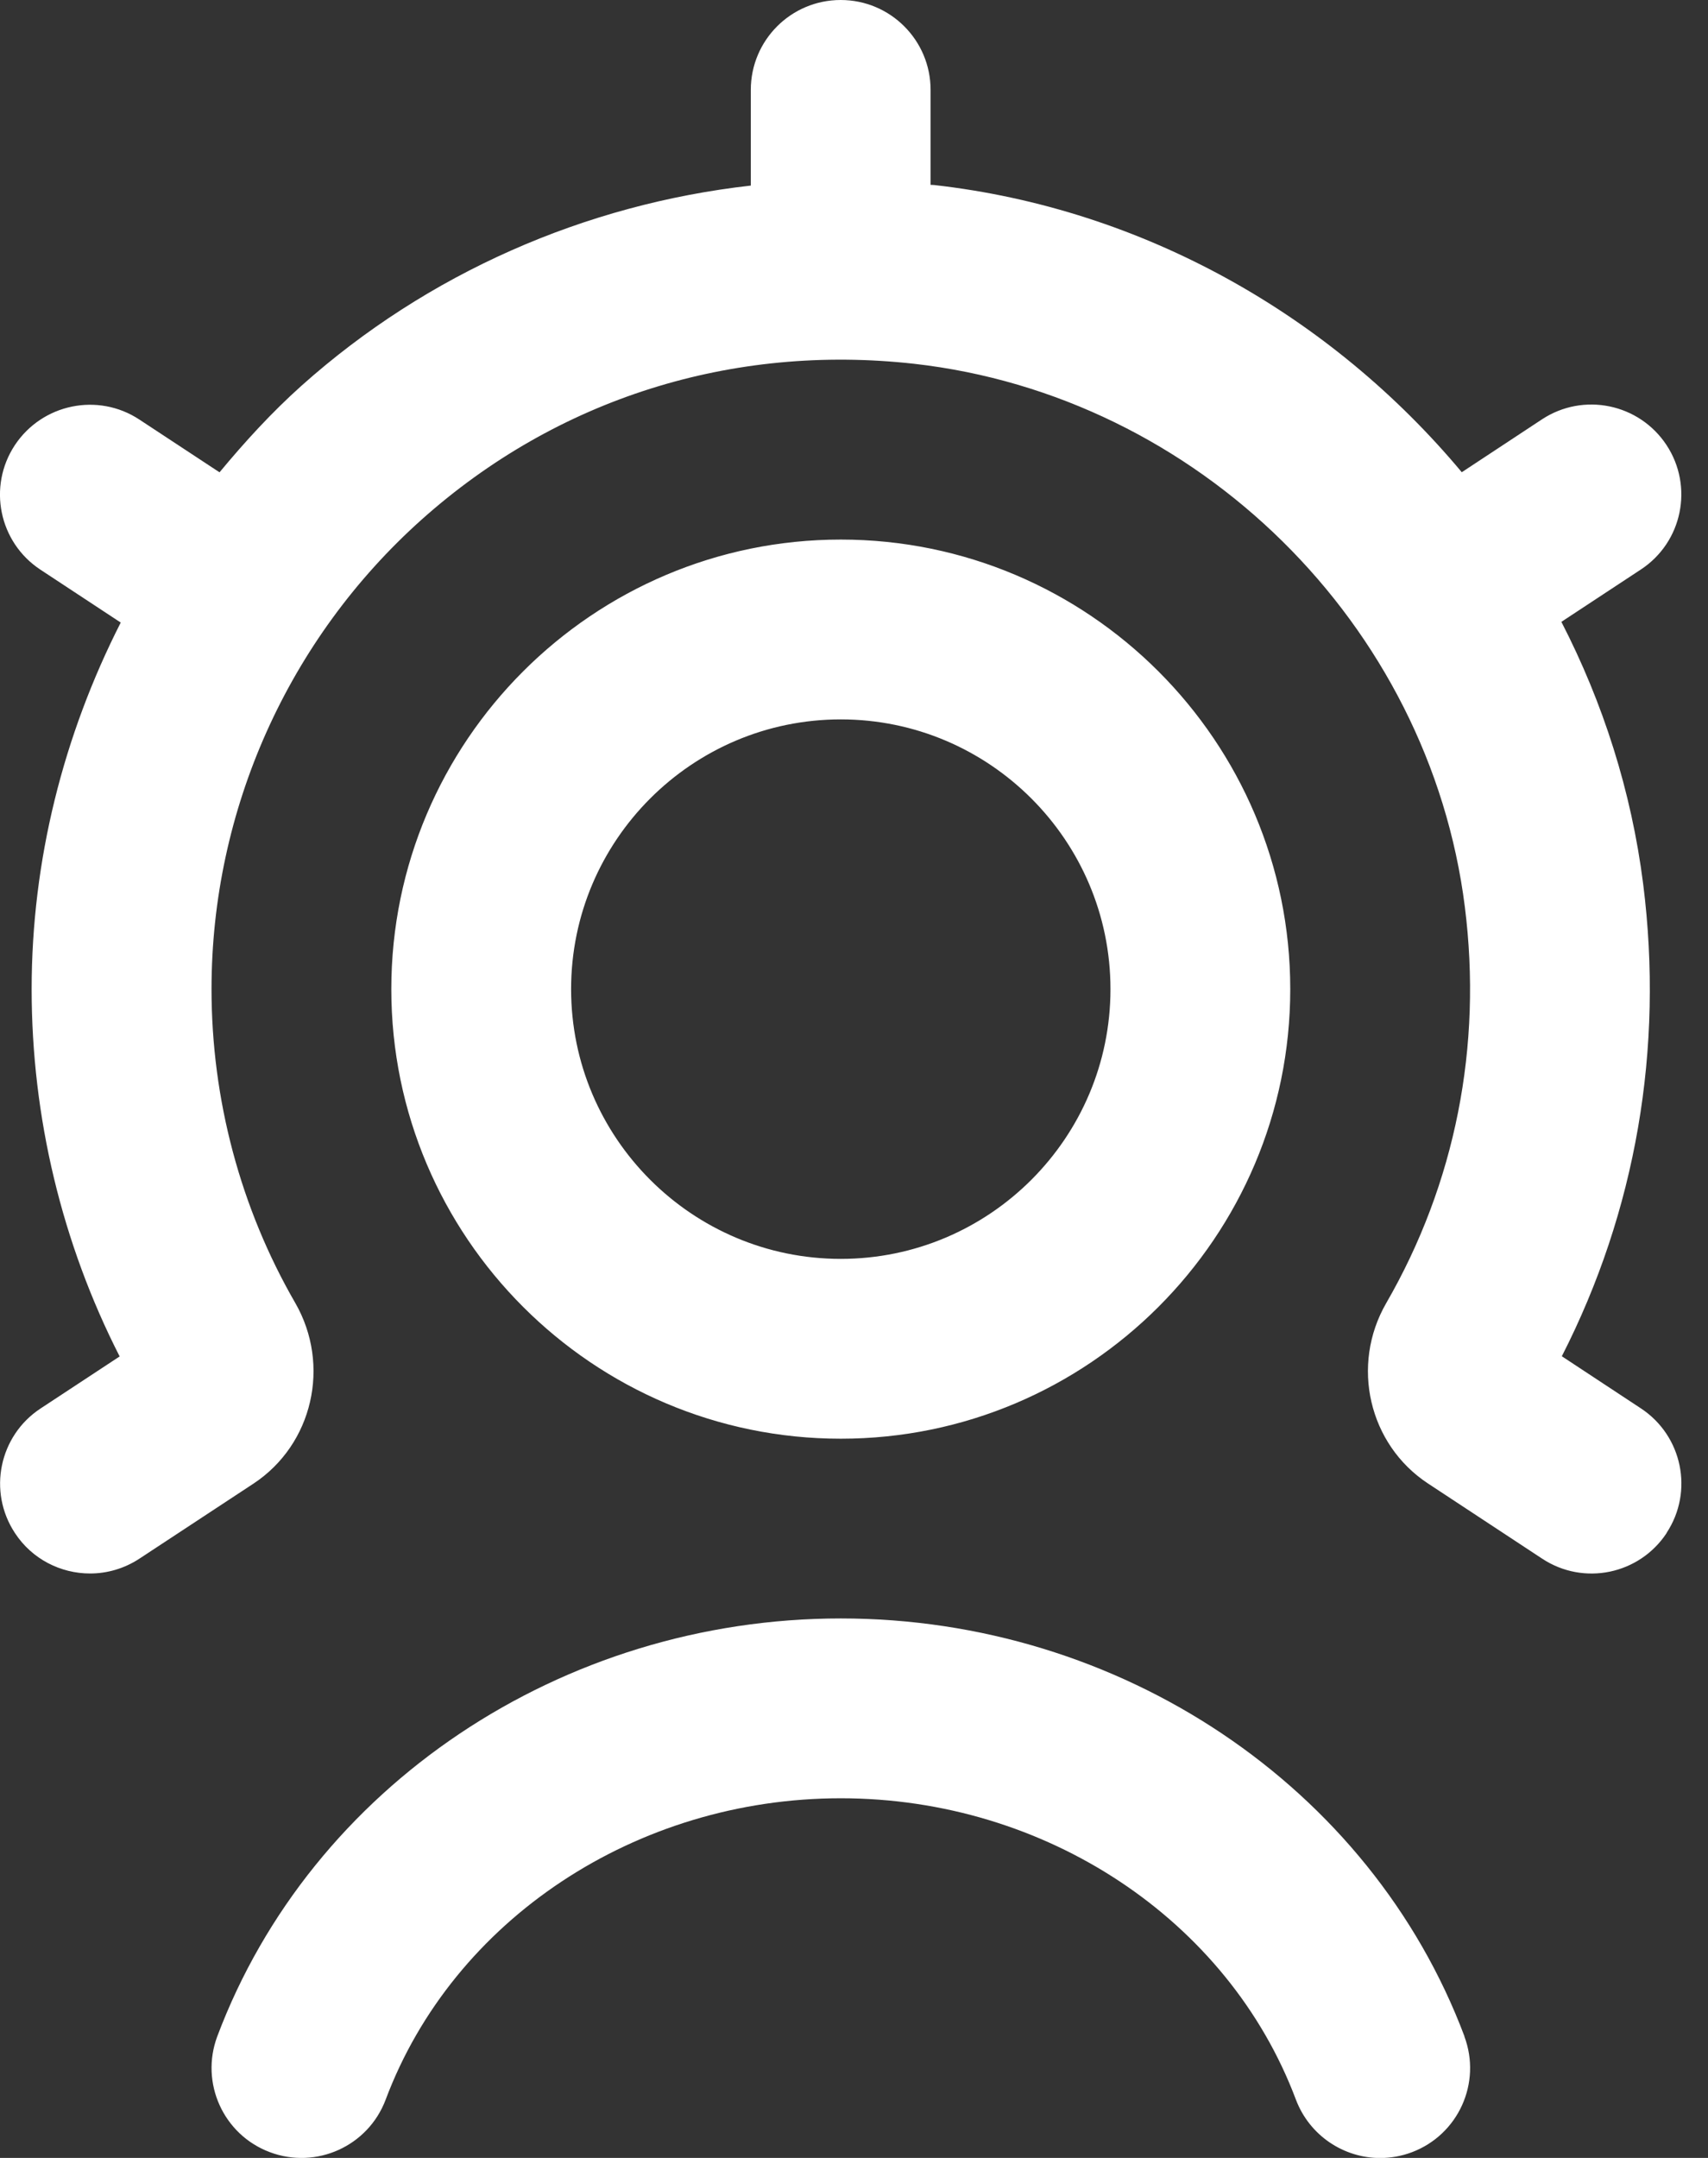 <svg width="19" height="24" viewBox="0 0 19 24" fill="none" xmlns="http://www.w3.org/2000/svg">
<rect x="0" y="0" width="19" height="24" fill="#333333" stroke="none"/>
<path d="M14.353 11.001C14.353 8.244 12.11 6.001 9.353 6.001C6.596 6.001 4.353 8.244 4.353 11.001C4.353 13.758 6.596 16.001 9.353 16.001C12.11 16.001 14.353 13.758 14.353 11.001ZM6.353 11.001C6.353 9.347 7.699 8.001 9.353 8.001C11.007 8.001 12.353 9.347 12.353 11.001C12.353 12.655 11.007 14.001 9.353 14.001C7.699 14.001 6.353 12.655 6.353 11.001ZM16.29 22.649C16.483 23.166 16.223 23.742 15.705 23.937C15.59 23.98 15.471 24.001 15.353 24.001C14.949 24.001 14.568 23.753 14.416 23.352C13.663 21.348 11.628 20 9.353 20C7.078 20 5.042 21.347 4.29 23.352C4.095 23.87 3.518 24.13 3.002 23.936C2.484 23.742 2.224 23.165 2.417 22.648C3.462 19.868 6.249 18 9.354 18C12.459 18 15.246 19.868 16.291 22.648L16.29 22.649ZM18.54 17.05C18.236 17.511 17.617 17.64 17.155 17.335L15.885 16.499C15.226 16.065 15.022 15.184 15.42 14.494C16.189 13.162 16.491 11.638 16.295 10.085C15.899 6.941 13.322 4.402 10.169 4.046C8.142 3.82 6.196 4.434 4.69 5.779C3.205 7.107 2.353 9.01 2.353 11C2.353 12.228 2.675 13.436 3.285 14.492C3.682 15.183 3.479 16.064 2.822 16.499L1.551 17.335C1.382 17.446 1.191 17.5 1.002 17.5C0.677 17.5 0.357 17.342 0.166 17.05C-0.138 16.589 -0.01 15.968 0.451 15.665L1.331 15.086C0.689 13.827 0.352 12.424 0.352 11.001C0.352 9.568 0.706 8.176 1.343 6.924L0.45 6.336C-0.012 6.032 -0.139 5.412 0.165 4.951C0.47 4.491 1.09 4.363 1.55 4.666L2.442 5.253C2.724 4.913 3.023 4.586 3.356 4.288C4.755 3.039 6.507 2.272 8.352 2.064V1C8.352 0.448 8.799 0 9.352 0C9.905 0 10.352 0.448 10.352 1V2.056C10.366 2.057 10.379 2.056 10.393 2.058C12.726 2.321 14.811 3.516 16.261 5.252L17.153 4.664C17.615 4.36 18.234 4.489 18.538 4.949C18.842 5.41 18.715 6.031 18.253 6.334L17.369 6.916C17.832 7.815 18.148 8.798 18.279 9.833C18.51 11.666 18.197 13.472 17.374 15.084L18.254 15.664C18.715 15.968 18.843 16.588 18.539 17.049L18.54 17.05Z" fill="white"/>
</svg>
